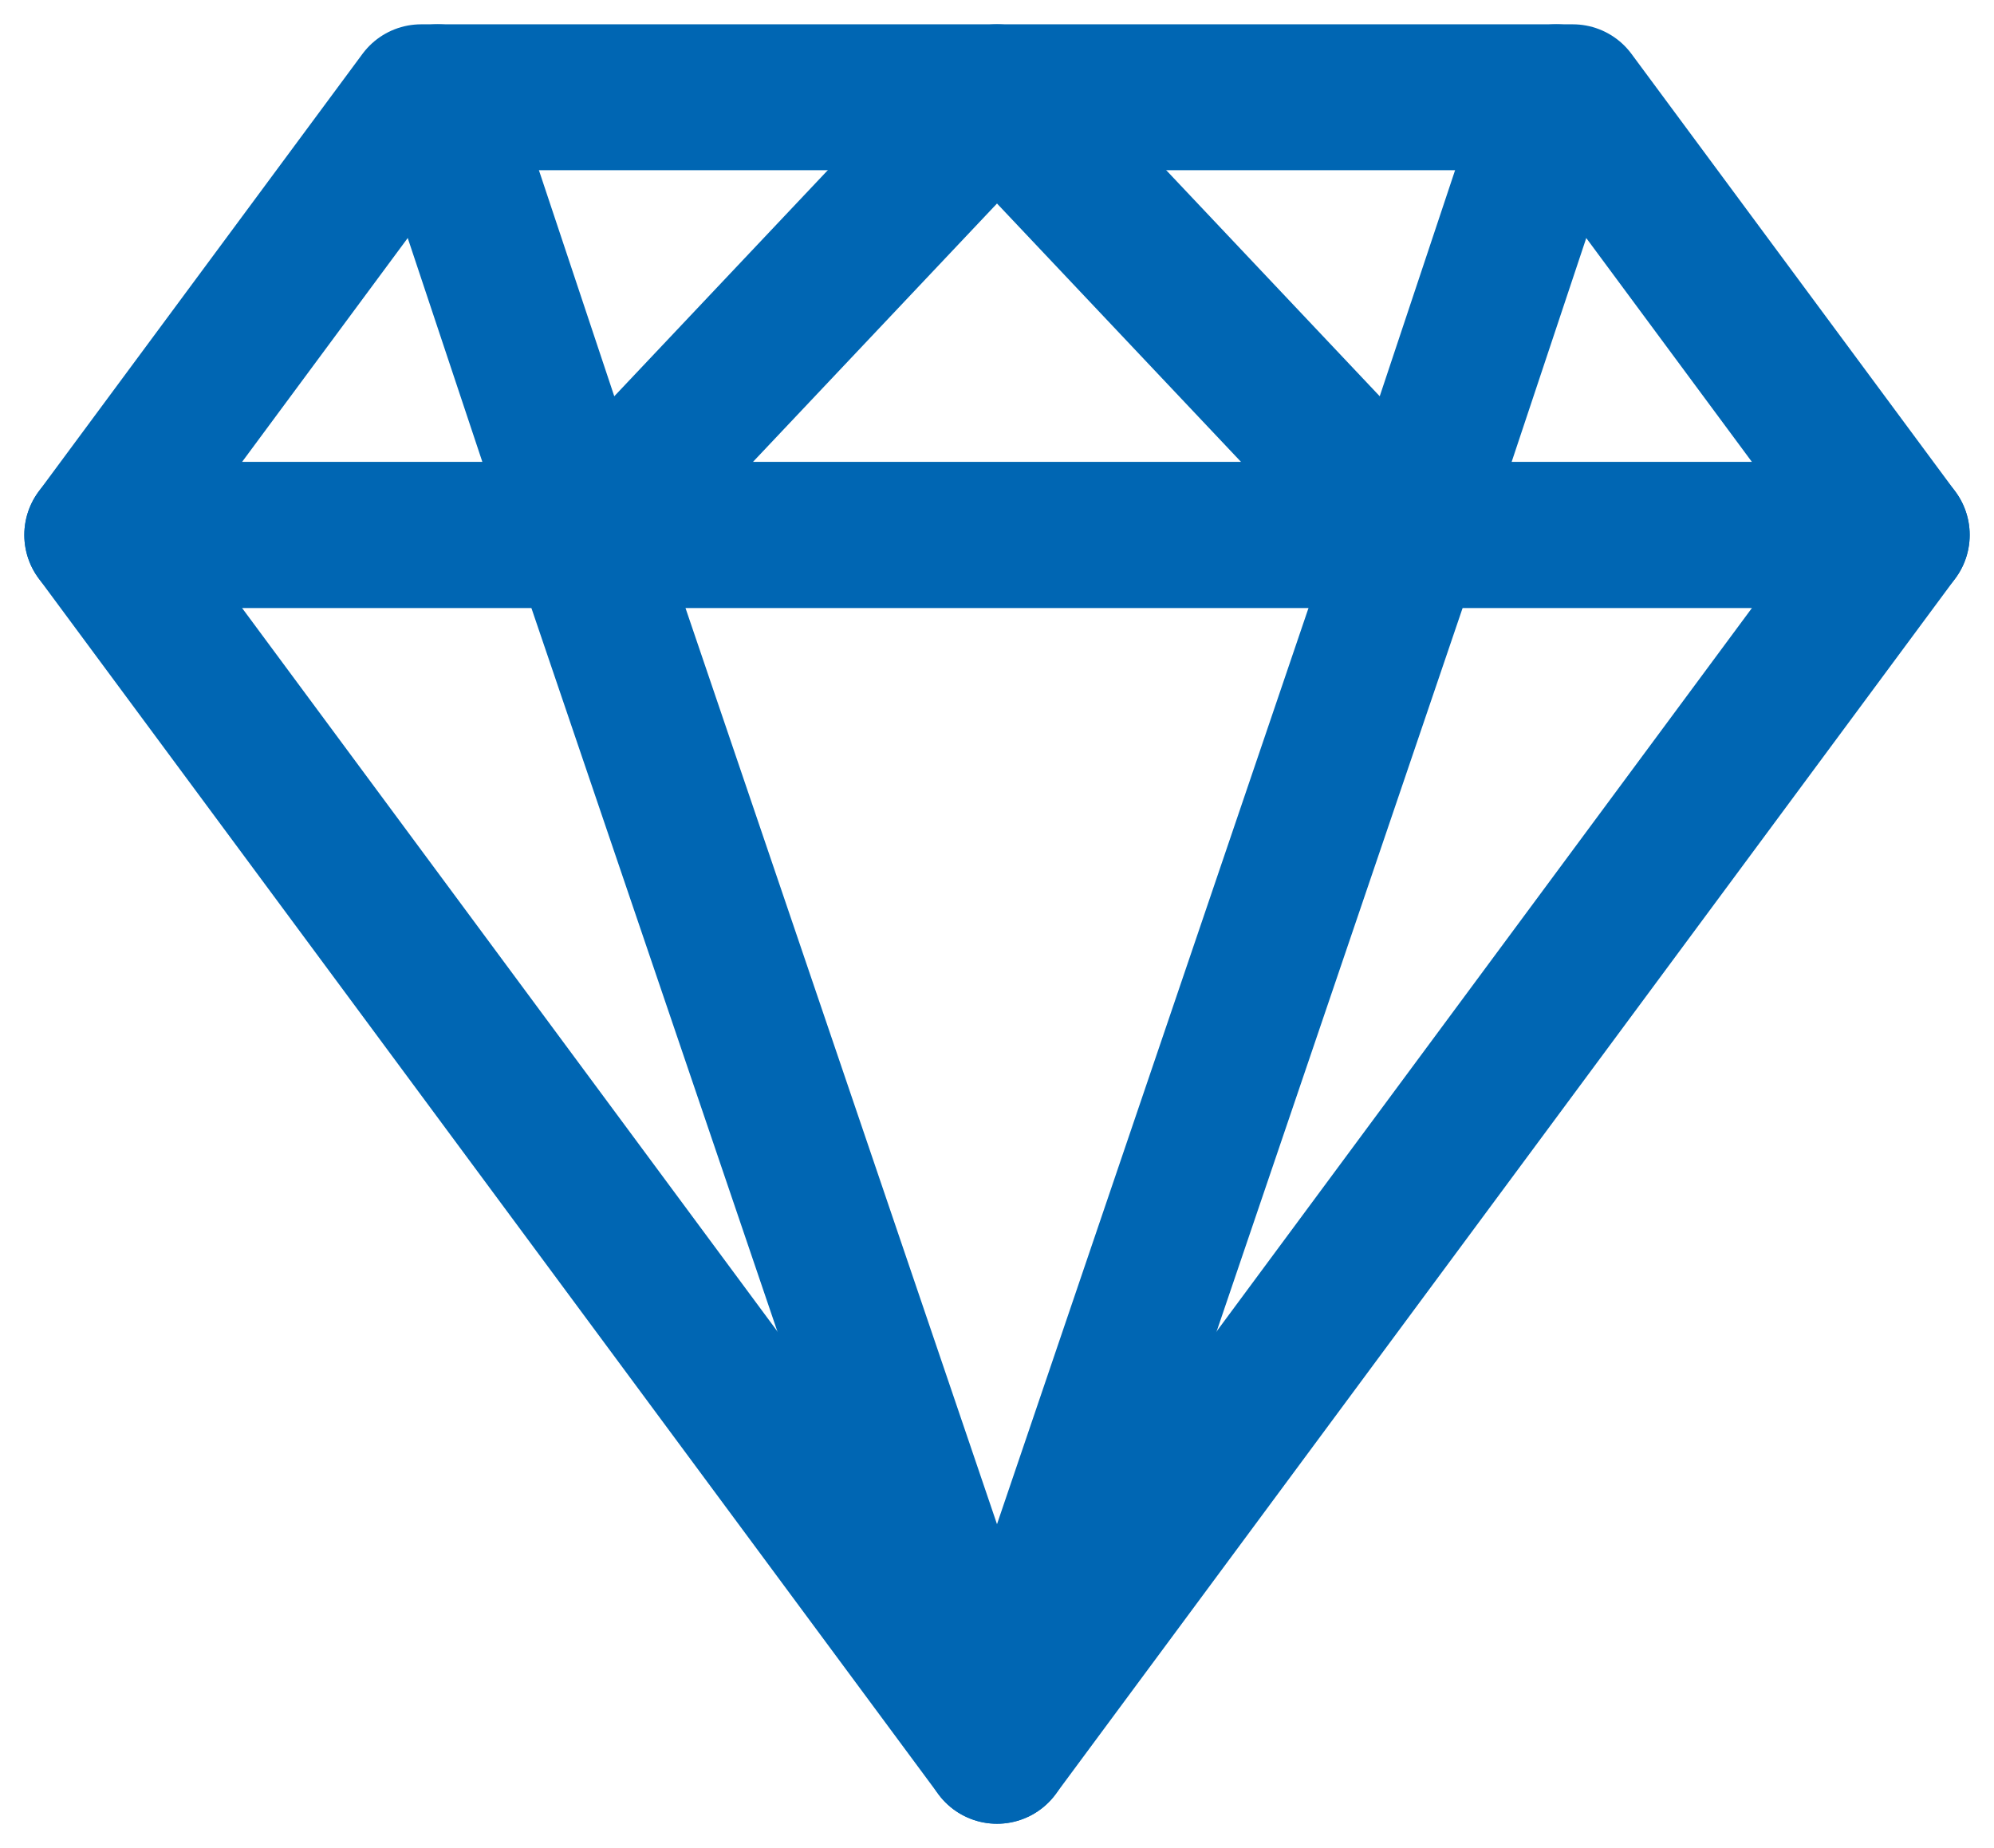 <?xml version="1.0" encoding="UTF-8"?>
<svg width="41px" height="38px" viewBox="0 0 41 38" version="1.1" xmlns="http://www.w3.org/2000/svg" xmlns:xlink="http://www.w3.org/1999/xlink">
    <!-- Generator: Sketch 42 (36781) - http://www.bohemiancoding.com/sketch -->
    <title>brilliant w</title>
    <desc>Created with Sketch.</desc>
    <defs></defs>
    <g id="Page-1" stroke="none" stroke-width="1" fill="none" fill-rule="evenodd" stroke-linecap="round" stroke-linejoin="round">
        <g id="brilliant-w" transform="translate(2, 2)" stroke="#0066B3" stroke-width="3">
            <polygon id="Stroke-1" points="18.5 34 0 9 37 9"></polygon>
            <polygon id="Stroke-3" points="6.659 0 0 9 37 9 30.34 0"></polygon>
            <polygon id="Stroke-5" points="27 9 18.5 34 10 9 18.5 0"></polygon>
            <path d="M27,9 L30,0" id="Stroke-7"></path>
            <path d="M10,9 L7,0" id="Stroke-9"></path>
        </g>
    </g>
</svg>